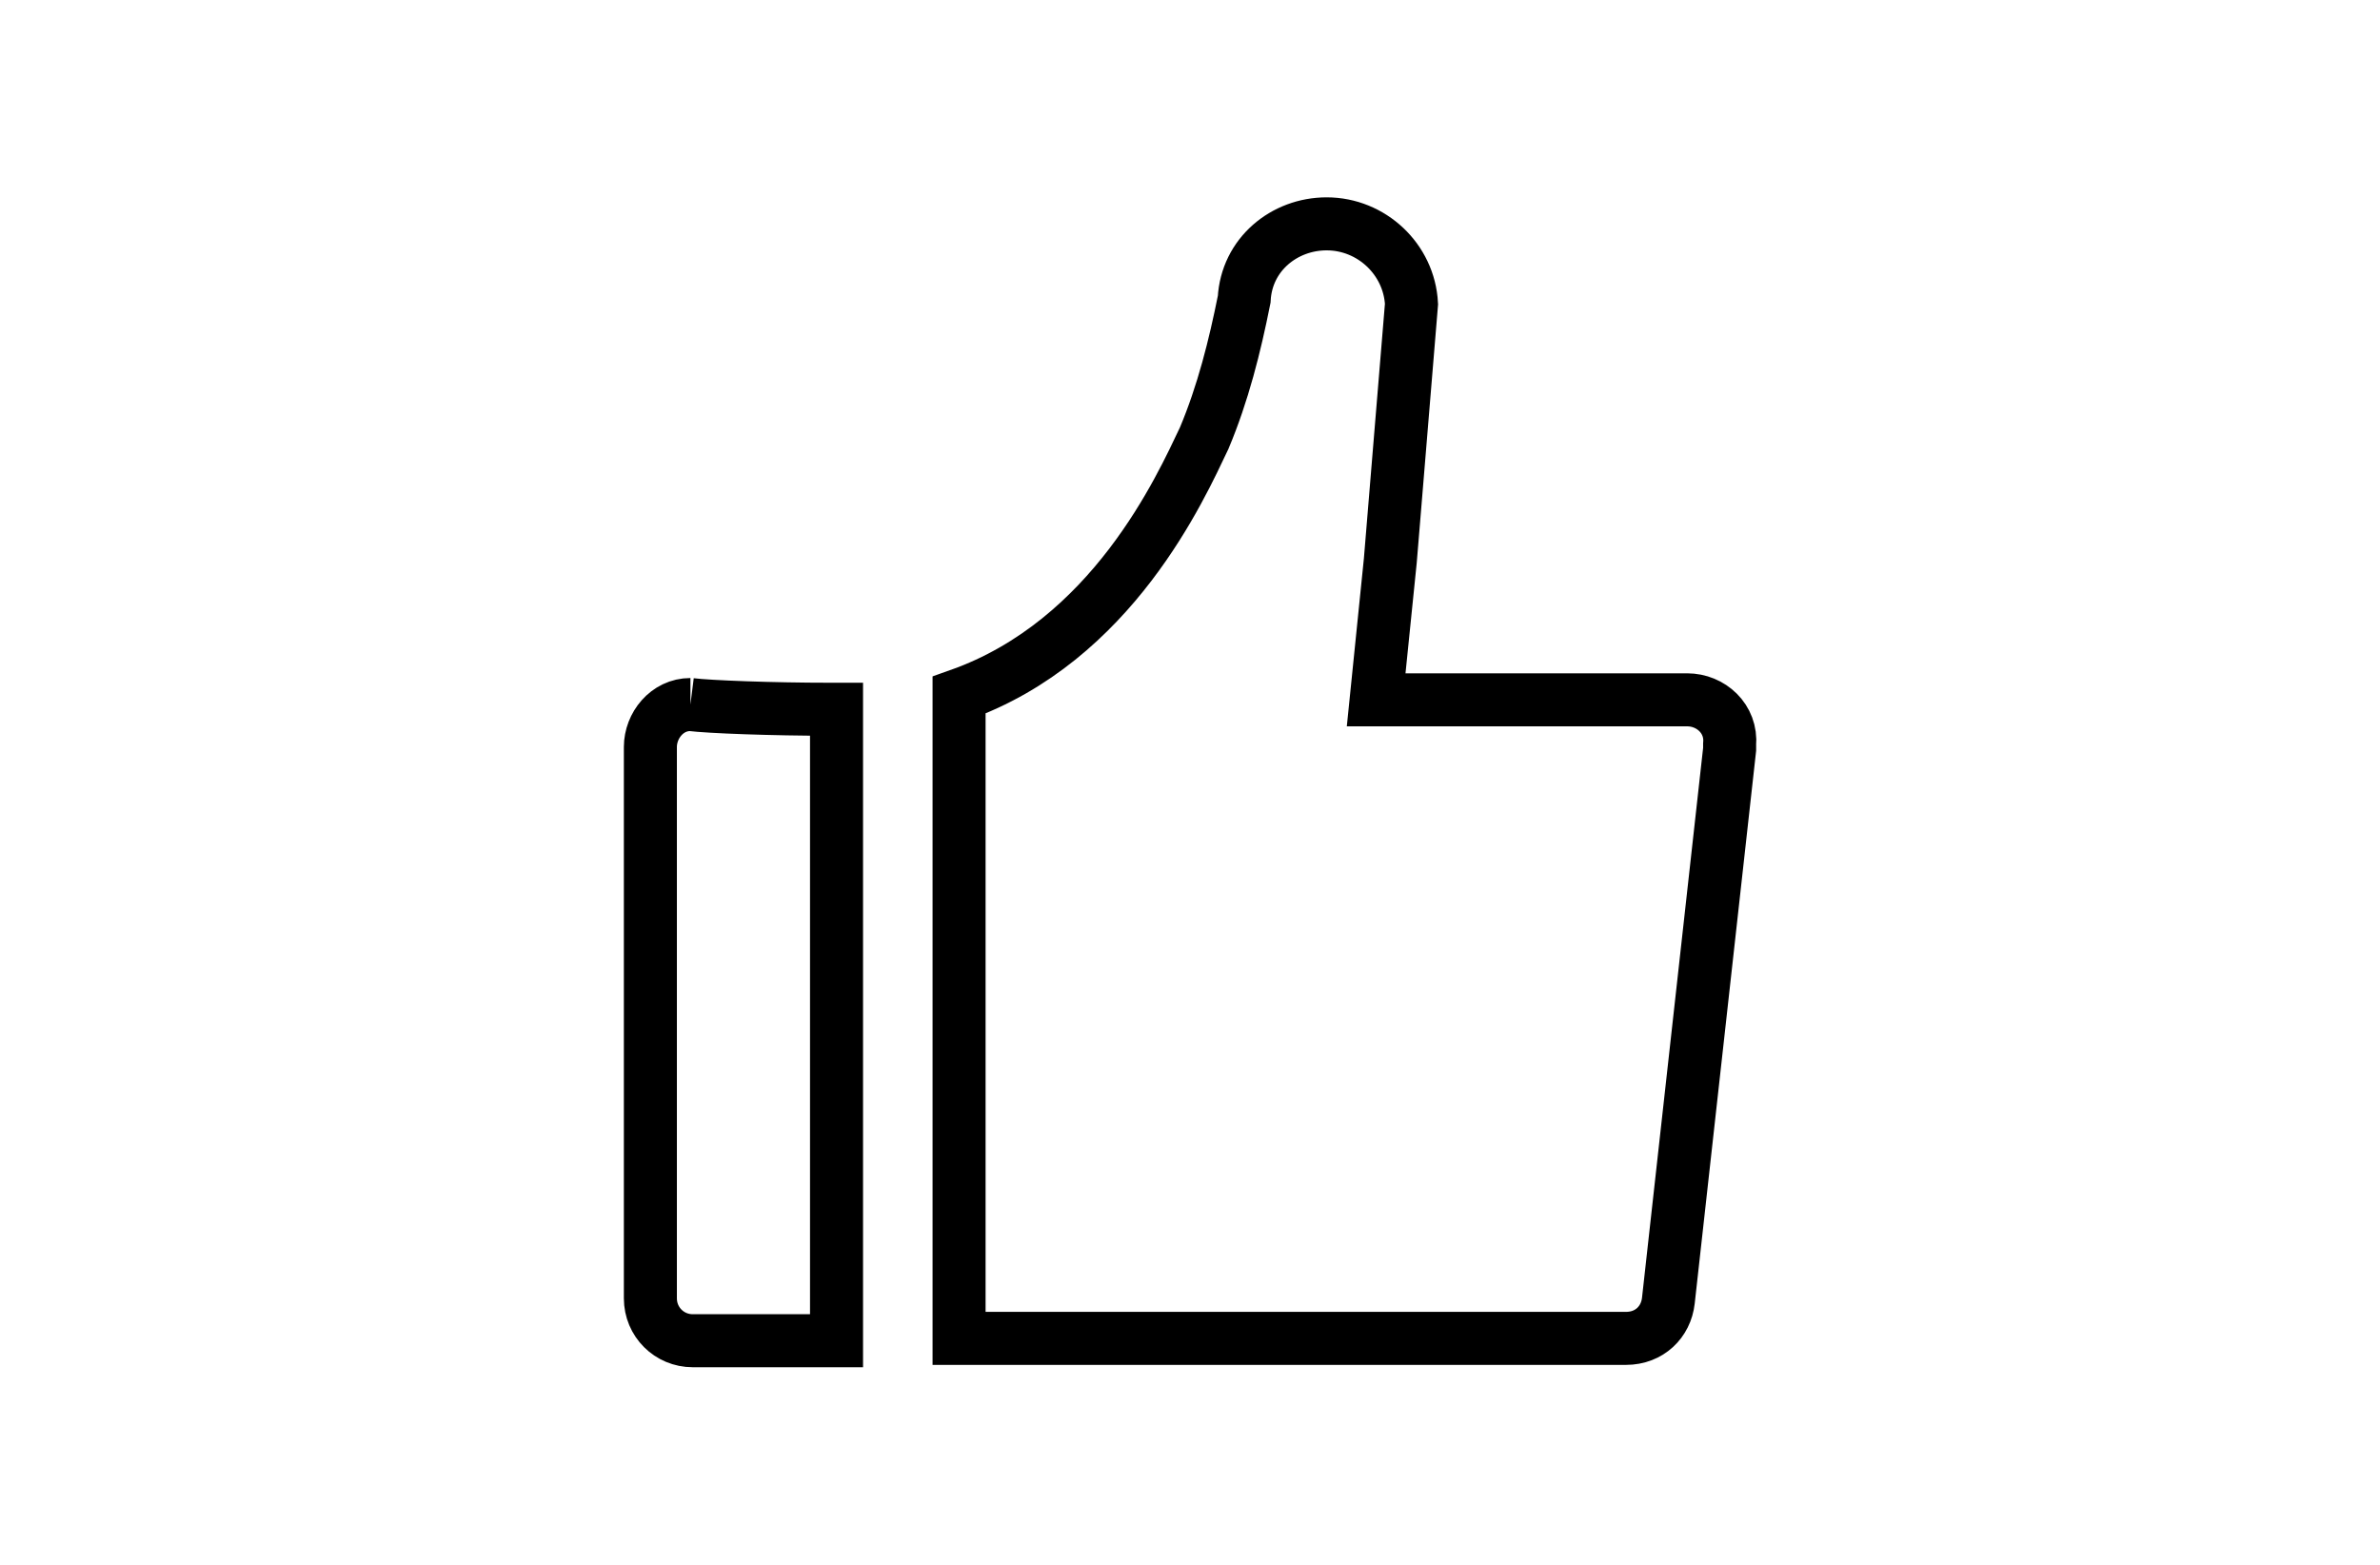 <?xml version="1.0" encoding="utf-8"?>
<!-- Generator: Adobe Illustrator 26.0.1, SVG Export Plug-In . SVG Version: 6.00 Build 0)  -->
<svg version="1.2" baseProfile="tiny" xmlns="http://www.w3.org/2000/svg" xmlns:xlink="http://www.w3.org/1999/xlink" x="0px"
	 y="0px" viewBox="0 0 101 66.4" overflow="visible" xml:space="preserve">
<g id="Ebene_1">
</g>
<g id="Ebene_2">
</g>
<g id="Ebene_3">
</g>
<g id="Ebene_4">
	<path fill="none" stroke="#000000" stroke-width="2.25" stroke-miterlimit="10" d="M56.3,9.5L56.3,9.5c1.9,0,3.5,1.5,3.6,3.4
		L59,23.8l-0.6,5.9h13.2c1,0,1.9,0.8,1.8,1.9c0,0.1,0,0.1,0,0.2l-2.6,23.4c-0.1,0.9-0.8,1.6-1.8,1.6H40.7V29.5
		c6.5-2.3,9.4-8.8,10.4-10.9c0.8-1.9,1.3-3.9,1.7-5.9C52.9,10.8,54.5,9.5,56.3,9.5 M29.3,29.9c0.8,0.1,3.5,0.2,5.9,0.2
		c0.1,0,0.2,0,0.3,0v26.8h-6.1c-1,0-1.8-0.8-1.8-1.8V31.7C27.6,30.8,28.3,29.9,29.3,29.9"/>
</g>
</svg>
